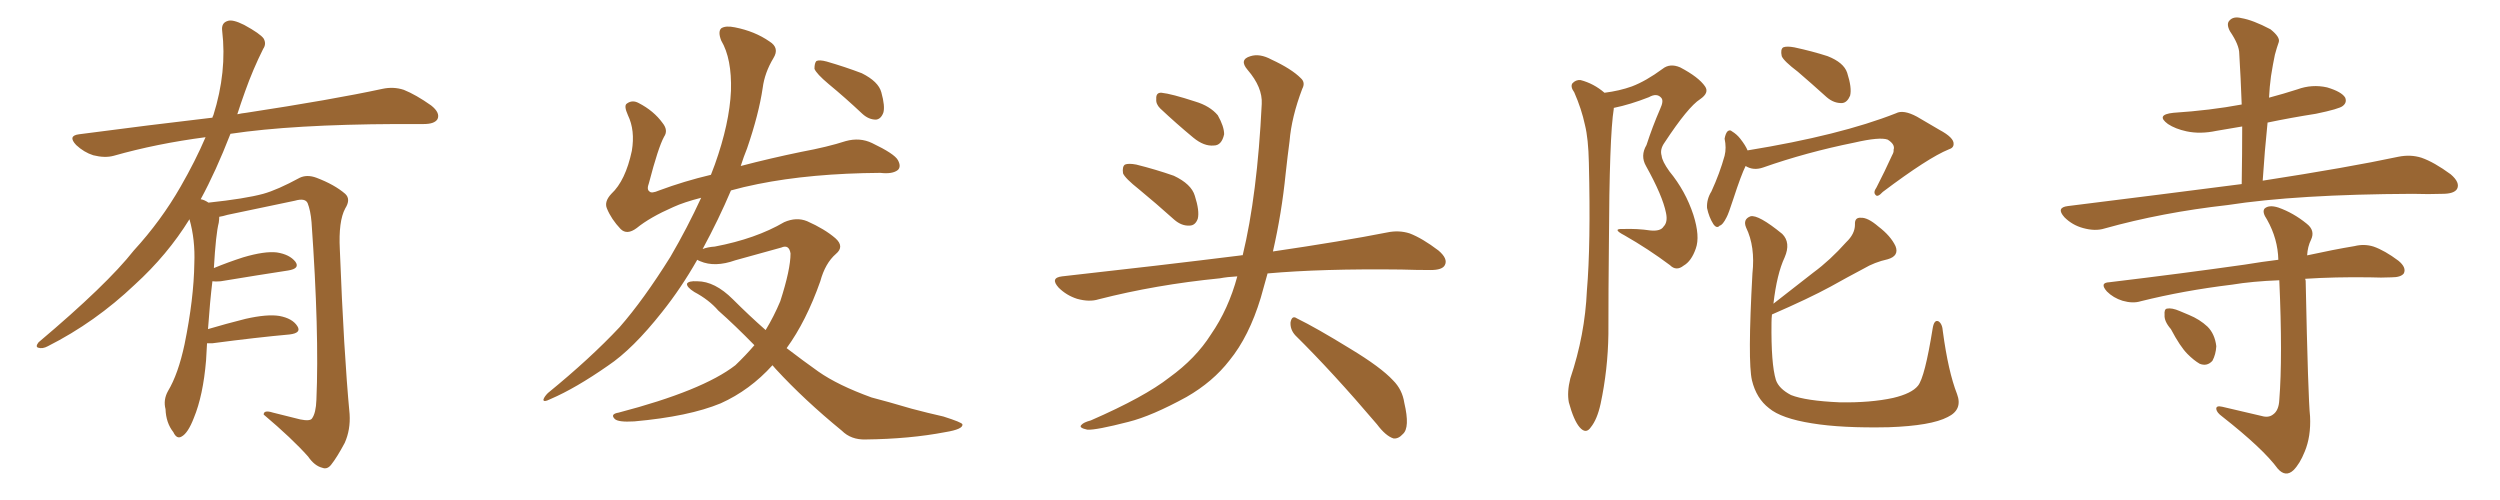 <svg xmlns="http://www.w3.org/2000/svg" xmlns:xlink="http://www.w3.org/1999/xlink" width="750" height="150"><path fill="#996633" padding="10" d="M62.11 102.98L62.11 102.98L62.11 102.98Q61.96 105.32 61.82 108.11L61.82 108.11Q60.94 118.65 58.15 125.39L58.15 125.39Q56.40 129.93 54.49 130.96L54.49 130.96Q53.03 131.84 52.00 129.64L52.00 129.64Q49.80 126.86 49.66 122.75L49.66 122.75Q48.93 119.97 50.39 117.33L50.39 117.33Q53.47 112.21 55.37 103.27L55.37 103.27Q58.15 89.65 58.30 78.96L58.30 78.96Q58.59 71.92 56.84 65.77L56.84 65.77Q50.24 76.46 40.43 85.40L40.43 85.40Q28.56 96.68 14.36 103.86L14.36 103.86Q12.74 104.74 11.43 104.30L11.43 104.30Q10.55 104.00 11.57 102.69L11.57 102.69Q32.08 85.40 40.14 75.15L40.14 75.15Q48.34 66.21 54.20 55.96L54.20 55.96Q58.59 48.34 61.67 41.16L61.67 41.16Q47.02 43.07 34.13 46.73L34.13 46.73Q31.49 47.46 27.98 46.58L27.98 46.58Q25.20 45.70 22.85 43.51L22.85 43.51Q20.21 40.72 23.73 40.28L23.73 40.28Q44.82 37.50 63.72 35.30L63.72 35.30Q63.87 34.72 64.01 34.57L64.01 34.57Q68.12 21.53 66.65 9.23L66.65 9.23Q66.36 6.88 68.26 6.30L68.26 6.30Q69.73 5.71 73.24 7.47L73.24 7.47Q78.08 10.11 79.10 11.57L79.10 11.57Q79.98 13.18 78.96 14.65L78.96 14.65Q75.88 20.80 73.54 27.39L73.54 27.39Q72.22 31.05 71.19 34.28L71.19 34.28Q72.51 33.98 73.83 33.84L73.83 33.84Q99.76 29.88 114.70 26.66L114.70 26.66Q118.07 25.93 121.14 26.95L121.14 26.95Q124.80 28.42 129.35 31.64L129.35 31.64Q132.13 33.84 131.25 35.74L131.25 35.74Q130.37 37.21 127.15 37.21L127.15 37.21Q123.34 37.21 118.95 37.21L118.95 37.21Q87.74 37.35 69.14 40.14L69.14 40.14Q64.75 51.42 60.21 59.77L60.21 59.77Q61.23 59.91 62.55 60.79L62.55 60.79Q73.54 59.62 78.96 58.15L78.96 58.15Q83.20 56.98 89.94 53.32L89.94 53.32Q92.14 52.29 94.92 53.32L94.92 53.32Q100.34 55.37 103.56 58.15L103.56 58.15Q105.32 59.77 103.56 62.55L103.56 62.55Q101.51 66.36 101.95 74.85L101.95 74.85Q103.13 105.62 104.88 124.22L104.88 124.22Q105.18 128.91 103.42 132.86L103.42 132.86Q101.07 137.26 99.32 139.45L99.32 139.45Q98.14 140.92 96.68 140.33L96.68 140.33Q94.34 139.75 92.43 136.96L92.43 136.96Q87.60 131.54 79.10 124.37L79.10 124.37Q79.10 122.90 81.88 123.78L81.88 123.78Q85.99 124.80 90.09 125.83L90.09 125.83Q93.02 126.42 93.60 125.54L93.60 125.54Q94.78 123.93 94.92 119.97L94.92 119.97Q95.80 99.76 93.46 66.65L93.46 66.65Q93.16 63.13 92.29 60.94L92.29 60.94Q91.55 59.33 88.48 60.21L88.48 60.21Q78.52 62.26 68.26 64.45L68.26 64.45Q66.80 64.89 65.77 65.04L65.77 65.04Q65.77 65.77 65.63 66.80L65.63 66.80Q64.75 70.17 64.16 80.42L64.16 80.42Q68.41 78.66 72.95 77.20L72.95 77.20Q79.39 75.29 83.06 75.73L83.06 75.73Q86.87 76.32 88.62 78.52L88.62 78.52Q90.09 80.57 86.43 81.15L86.43 81.15Q77.78 82.47 66.21 84.38L66.21 84.38Q64.60 84.52 63.72 84.38L63.72 84.38Q62.99 90.38 62.40 98.73L62.40 98.73Q67.82 97.12 73.68 95.65L73.68 95.65Q80.13 94.19 83.79 94.78L83.79 94.78Q87.74 95.51 89.21 97.85L89.21 97.85Q90.53 99.90 86.87 100.34L86.87 100.34Q77.05 101.22 63.72 102.98L63.72 102.98Q62.70 102.98 62.11 102.98ZM231.74 109.57L231.74 109.57Q225 117.04 216.21 121.00L216.21 121.00Q206.69 124.95 190.28 126.42L190.28 126.42Q185.45 126.71 184.42 125.68L184.42 125.68Q182.96 124.22 185.60 123.78L185.60 123.78Q210.79 117.19 220.61 109.57L220.61 109.57Q223.68 106.64 226.32 103.56L226.32 103.56Q220.46 97.56 215.48 93.16L215.48 93.16Q212.70 89.94 208.30 87.60L208.30 87.60Q205.96 86.13 206.10 85.11L206.10 85.11Q206.54 84.23 209.18 84.38L209.18 84.38Q214.45 84.38 219.87 89.79L219.87 89.79Q224.71 94.63 229.69 99.02L229.69 99.02Q232.18 94.92 234.08 90.38L234.08 90.38Q237.16 80.86 237.16 76.03L237.16 76.03Q236.72 73.24 234.38 74.27L234.38 74.27Q227.64 76.17 220.61 78.08L220.61 78.08Q214.45 80.27 210.06 78.37L210.06 78.37Q209.33 78.08 209.18 77.93L209.18 77.93Q204.35 86.43 198.63 93.60L198.63 93.60Q189.84 104.74 182.37 109.72L182.37 109.72Q172.71 116.46 165.23 119.68L165.23 119.68Q162.89 120.85 163.04 119.82L163.04 119.82Q163.33 118.95 164.36 117.92L164.36 117.92Q177.10 107.52 185.89 98.14L185.89 98.14Q193.07 89.94 201.12 77.05L201.12 77.05Q206.25 68.26 210.35 59.33L210.35 59.33Q205.22 60.64 202.00 62.11L202.00 62.11Q194.97 65.19 191.02 68.41L191.02 68.41Q188.09 70.61 186.18 68.70L186.18 68.70Q183.40 65.77 182.08 62.55L182.08 62.55Q181.20 60.50 183.40 58.15L183.40 58.15Q187.65 54.20 189.55 45.26L189.55 45.26Q190.58 39.11 188.38 34.57L188.38 34.57Q187.06 31.64 188.09 31.05L188.09 31.05Q189.70 29.88 191.60 30.91L191.60 30.91Q196.14 33.25 198.78 36.91L198.78 36.91Q200.54 39.11 199.22 41.02L199.22 41.02Q197.46 44.24 194.68 54.93L194.68 54.93Q193.95 56.84 194.82 57.42L194.82 57.42Q195.41 58.15 197.75 57.13L197.75 57.13Q205.22 54.35 213.28 52.44L213.28 52.44Q213.87 50.83 214.45 49.37L214.45 49.37Q218.85 37.06 219.29 27.25L219.29 27.25Q219.58 17.58 216.36 12.16L216.36 12.16Q215.33 9.52 216.36 8.50L216.36 8.50Q217.68 7.62 220.46 8.20L220.46 8.20Q226.46 9.38 230.86 12.45L230.86 12.45Q233.94 14.36 232.03 17.43L232.03 17.43Q229.39 21.83 228.81 26.37L228.81 26.37Q227.64 34.28 224.12 44.53L224.12 44.53Q223.10 47.02 222.22 49.80L222.22 49.80Q231.15 47.46 240.38 45.56L240.38 45.56Q248.29 44.09 253.71 42.33L253.71 42.33Q257.96 41.16 261.62 42.92L261.62 42.92Q268.36 46.14 269.38 48.05L269.38 48.05Q270.41 49.95 269.38 50.98L269.38 50.98Q267.77 52.29 264.11 51.86L264.11 51.86Q243.31 52.00 227.34 55.22L227.34 55.22Q222.95 56.10 219.29 57.13L219.29 57.13Q215.63 65.77 210.79 74.71L210.79 74.71Q212.26 74.12 214.45 73.97L214.45 73.97Q226.76 71.63 235.25 66.65L235.25 66.65Q238.92 65.04 242.14 66.36L242.14 66.36Q247.41 68.70 250.63 71.48L250.63 71.48Q253.42 73.97 250.78 76.17L250.78 76.17Q247.56 78.96 246.09 84.38L246.09 84.38Q241.85 96.39 235.99 104.44L235.99 104.44Q240.97 108.25 245.51 111.47L245.51 111.47Q251.37 115.58 261.47 119.24L261.47 119.24Q266.02 120.41 273.49 122.61L273.49 122.61Q278.47 123.93 283.01 124.95L283.01 124.95Q288.57 126.71 288.72 127.29L288.72 127.29Q289.01 128.76 283.59 129.64L283.59 129.64Q272.90 131.69 259.72 131.84L259.72 131.84Q255.32 131.98 252.54 129.20L252.54 129.20Q241.26 119.97 232.76 110.74L232.76 110.74Q232.18 110.01 231.74 109.57ZM248.58 25.20L248.58 25.20L248.58 25.20Q244.92 22.12 244.34 20.65L244.34 20.65Q244.34 18.90 244.92 18.31L244.92 18.31Q245.80 17.87 248.00 18.46L248.00 18.46Q253.56 20.07 258.54 21.97L258.54 21.97Q263.53 24.46 264.40 27.69L264.40 27.69Q265.58 31.93 264.99 33.84L264.99 33.84Q264.26 35.74 262.79 35.89L262.79 35.89Q260.60 35.89 258.69 34.13L258.69 34.13Q253.56 29.30 248.58 25.20ZM341.75 56.84L341.75 56.84Q337.50 53.47 336.91 52.00L336.91 52.00Q336.62 49.95 337.50 49.37L337.50 49.37Q338.53 48.93 340.87 49.37L340.87 49.37Q346.73 50.83 352.15 52.73L352.15 52.73Q357.42 55.22 358.45 58.74L358.45 58.74Q359.91 63.28 359.33 65.63L359.33 65.63Q358.59 67.68 356.84 67.68L356.84 67.68Q354.49 67.82 352.29 65.92L352.29 65.92Q346.73 60.94 341.75 56.84ZM348.05 32.52L348.05 32.52Q346.73 31.20 346.88 29.74L346.88 29.74Q346.73 27.69 348.49 27.83L348.49 27.83Q351.42 28.13 358.59 30.47L358.59 30.47Q362.99 31.79 365.33 34.57L365.33 34.57Q367.24 37.94 367.24 40.28L367.24 40.28Q366.50 43.65 364.16 43.65L364.16 43.65Q361.23 43.95 358.01 41.31L358.01 41.31Q352.88 37.06 348.05 32.52ZM371.19 82.91L371.19 82.91Q368.26 83.06 365.92 83.50L365.92 83.50Q346.73 85.40 329.59 89.79L329.59 89.79Q326.81 90.67 323.14 89.65L323.14 89.65Q319.92 88.62 317.58 86.28L317.58 86.28Q314.94 83.35 318.60 82.91L318.60 82.91Q347.61 79.69 372.36 76.61L372.36 76.61Q372.66 76.46 372.80 76.61L372.80 76.61Q377.20 58.45 378.52 31.20L378.52 31.20Q378.81 26.22 374.27 20.95L374.27 20.95Q371.63 17.87 375.15 16.85L375.15 16.85Q377.93 15.97 381.45 17.87L381.45 17.87Q387.45 20.65 390.23 23.44L390.23 23.44Q391.70 24.76 390.67 26.66L390.67 26.66Q387.45 35.16 386.87 42.33L386.87 42.33Q386.28 46.73 385.69 52.15L385.69 52.15Q384.52 63.87 381.88 75.44L381.88 75.44Q402.83 72.36 416.16 69.73L416.16 69.73Q419.68 68.99 422.90 70.02L422.90 70.02Q426.71 71.48 431.54 75.15L431.54 75.15Q434.47 77.64 433.45 79.54L433.45 79.54Q432.71 81.01 429.20 81.01L429.20 81.01Q424.95 81.01 420.41 80.86L420.41 80.86Q396.68 80.57 380.27 82.03L380.27 82.03Q379.25 85.69 378.22 89.36L378.22 89.36Q374.71 100.93 368.85 108.11L368.85 108.11Q363.87 114.55 355.96 119.09L355.96 119.09Q345.56 124.80 338.53 126.56L338.53 126.56Q328.86 129.05 326.22 128.91L326.22 128.91Q323.44 128.32 324.46 127.44L324.46 127.44Q325.05 126.71 327.25 126.12L327.25 126.12Q343.36 119.09 350.83 113.23L350.83 113.23Q358.74 107.52 363.28 100.34L363.28 100.34Q368.55 92.72 371.19 82.91ZM388.62 100.63L388.62 100.63L388.62 100.63Q387.01 98.88 387.16 96.68L387.16 96.68Q387.60 94.48 389.06 95.51L389.06 95.51Q394.78 98.29 405.03 104.59L405.03 104.59Q414.26 110.16 417.92 114.11L417.92 114.11Q420.70 116.89 421.29 120.85L421.29 120.85Q423.05 128.32 420.85 130.22L420.85 130.22Q419.53 131.69 418.07 131.54L418.07 131.54Q415.72 130.81 413.09 127.29L413.09 127.29Q399.76 111.62 388.62 100.63ZM481.35 27.83L481.35 27.83Q485.89 27.25 489.55 25.93L489.55 25.93Q493.80 24.32 498.78 20.65L498.78 20.65Q500.98 18.90 504.05 20.21L504.05 20.21Q509.62 23.14 511.52 25.93L511.52 25.93Q512.84 27.83 510.06 29.74L510.06 29.74Q506.40 32.08 499.37 42.77L499.37 42.77Q497.90 44.82 498.49 46.73L498.49 46.73Q498.63 48.34 500.83 51.42L500.83 51.42Q505.66 57.28 508.01 64.45L508.01 64.45Q510.06 70.90 508.74 74.56L508.74 74.56Q507.42 78.37 505.08 79.69L505.08 79.69Q502.88 81.45 500.98 79.54L500.98 79.54Q494.53 74.71 487.35 70.61L487.35 70.61Q483.40 68.55 486.91 68.70L486.91 68.70Q491.16 68.55 495.12 69.14L495.12 69.14Q498.19 69.43 499.07 67.97L499.07 67.97Q500.39 66.65 499.80 63.87L499.80 63.87Q498.78 58.74 493.80 49.80L493.80 49.80Q492.04 46.73 493.95 43.51L493.95 43.51Q495.70 38.09 498.05 32.67L498.05 32.67Q499.22 30.18 498.34 29.30L498.34 29.30Q497.02 27.83 494.68 29.15L494.68 29.15Q489.11 31.35 484.13 32.37L484.13 32.37Q484.13 32.52 484.13 32.67L484.13 32.67Q482.81 40.72 482.67 73.39L482.67 73.39Q482.52 86.57 482.52 100.20L482.52 100.20Q482.37 110.89 480.18 121.14L480.18 121.14Q479.15 125.83 477.25 128.17L477.25 128.17Q475.78 130.37 473.88 128.17L473.88 128.17Q472.12 126.12 470.65 120.70L470.65 120.70Q470.07 117.63 471.09 113.53L471.09 113.53Q475.49 100.49 476.07 87.16L476.07 87.16Q477.25 73.39 476.66 48.78L476.66 48.78Q476.51 41.60 475.49 37.50L475.49 37.50Q474.46 32.67 472.27 27.69L472.27 27.69Q471.09 26.07 471.68 25.05L471.68 25.05Q472.71 23.88 474.17 24.02L474.17 24.02Q478.13 25.05 481.35 27.83ZM539.36 21.53L539.36 21.53Q535.11 18.31 534.52 16.85L534.52 16.85Q534.08 14.79 534.96 14.21L534.96 14.21Q535.99 13.77 538.33 14.21L538.33 14.21Q543.75 15.38 548.29 16.85L548.29 16.85Q553.13 18.75 554.15 21.83L554.15 21.83Q555.62 26.37 555.03 28.71L555.03 28.71Q554.15 30.76 552.69 30.91L552.69 30.91Q550.20 31.05 548.00 29.15L548.00 29.15Q543.46 25.05 539.36 21.53ZM523.68 49.80L523.68 49.80Q522.36 52.44 520.02 59.62L520.02 59.62Q518.55 64.16 517.97 65.19L517.97 65.19Q516.80 67.53 515.92 67.68L515.92 67.68Q515.04 68.70 514.01 67.24L514.01 67.24Q512.70 65.19 512.11 62.40L512.11 62.40Q511.96 59.77 513.43 57.42L513.43 57.42Q515.92 52.00 517.38 46.73L517.38 46.73Q517.97 44.38 517.38 41.60L517.38 41.60Q517.68 39.99 518.26 39.40L518.26 39.40Q518.99 38.82 519.58 39.40L519.58 39.40Q521.04 40.28 522.07 41.60L522.07 41.60Q523.68 43.65 524.27 45.12L524.27 45.12Q552.10 40.58 568.80 33.98L568.80 33.98Q571.00 32.81 575.10 35.01L575.10 35.01Q578.61 37.06 581.84 38.96L581.84 38.96Q586.23 41.31 586.08 43.21L586.08 43.21Q586.08 44.38 584.62 44.82L584.62 44.82Q578.47 47.31 564.84 57.57L564.84 57.57Q563.23 59.33 562.65 58.45L562.65 58.45Q561.91 57.71 562.94 56.25L562.94 56.25Q565.43 51.42 567.63 46.58L567.63 46.58Q568.21 45.56 568.07 44.97L568.07 44.97Q568.65 43.36 566.31 41.89L566.31 41.89Q563.96 41.02 556.35 42.77L556.35 42.77Q541.85 45.70 528.96 50.24L528.96 50.24Q526.03 51.27 523.68 49.80ZM587.11 118.21L587.11 118.21L587.11 118.21Q588.87 122.90 584.33 125.10L584.33 125.10Q579.35 127.73 566.60 128.17L566.60 128.17Q552.54 128.47 543.60 127.00L543.60 127.00Q534.38 125.54 530.71 122.46L530.71 122.46Q526.90 119.53 525.59 114.11L525.59 114.11Q524.27 108.54 525.73 82.03L525.73 82.03Q526.61 73.97 523.83 68.26L523.83 68.26Q522.80 65.77 525.15 64.89L525.15 64.89Q527.49 64.31 534.67 70.17L534.67 70.17Q537.30 72.80 535.40 77.20L535.40 77.20Q533.06 82.18 532.03 91.11L532.03 91.11Q538.18 86.28 544.04 81.74L544.04 81.74Q549.02 78.08 553.86 72.66L553.86 72.66Q556.49 70.17 556.49 67.38L556.49 67.38Q556.35 65.19 558.25 65.33L558.25 65.33Q560.30 65.19 563.53 67.97L563.53 67.97Q567.19 70.75 568.65 73.83L568.65 73.83Q569.82 76.76 566.31 77.78L566.31 77.78Q562.35 78.66 559.13 80.57L559.13 80.57Q554.15 83.20 549.17 85.99L549.17 85.99Q542.72 89.50 531.59 94.34L531.59 94.34Q531.45 95.51 531.45 96.83L531.45 96.83Q531.30 109.13 532.76 113.96L532.76 113.96Q533.64 116.60 537.30 118.51L537.30 118.51Q541.70 120.26 551.95 120.70L551.95 120.70Q561.18 120.85 567.92 119.38L567.92 119.38Q573.49 118.07 575.39 115.72L575.39 115.72Q577.44 113.23 579.79 98.58L579.79 98.58Q580.22 95.80 581.54 96.39L581.54 96.39Q582.71 97.12 582.86 99.46L582.86 99.46Q584.47 111.47 587.11 118.21ZM672.51 55.22L672.51 55.22Q672.66 46.00 672.66 37.94L672.66 37.94Q668.55 38.67 664.89 39.26L664.89 39.26Q660.06 40.28 655.96 39.40L655.96 39.40Q652.59 38.67 650.39 37.21L650.39 37.21Q646.58 34.42 652.00 33.84L652.00 33.84Q663.13 33.11 672.51 31.35L672.51 31.35Q672.22 23.29 671.78 16.11L671.78 16.11Q671.78 13.48 668.99 9.38L668.99 9.38Q667.82 7.18 668.85 6.15L668.85 6.15Q670.02 4.83 672.36 5.42L672.36 5.42Q675.88 6.01 681.15 8.79L681.15 8.79Q684.08 11.13 683.64 12.60L683.64 12.60Q683.06 14.21 682.47 16.41L682.47 16.41Q681.88 19.19 681.30 22.85L681.30 22.85Q680.86 26.07 680.71 29.30L680.71 29.30Q685.11 28.13 689.21 26.81L689.21 26.81Q693.60 25.20 698.14 26.22L698.14 26.22Q702.54 27.54 703.56 29.30L703.56 29.30Q704.15 30.76 702.83 31.79L702.83 31.79Q701.81 32.67 694.78 34.13L694.78 34.13Q687.30 35.30 680.27 36.77L680.27 36.77Q679.39 45.26 678.81 54.20L678.81 54.20Q704.44 50.24 719.53 47.02L719.53 47.02Q723.19 46.29 726.42 47.31L726.42 47.31Q730.22 48.63 735.21 52.29L735.21 52.29Q738.13 54.79 737.11 56.69L737.11 56.69Q736.23 58.15 732.71 58.15L732.71 58.15Q728.61 58.30 723.78 58.15L723.78 58.15Q689.06 58.30 668.26 61.52L668.26 61.52Q648.63 63.72 631.35 68.55L631.35 68.55Q628.56 69.43 624.90 68.41L624.90 68.41Q621.68 67.53 619.34 65.19L619.34 65.19Q616.70 62.26 620.36 61.82L620.36 61.82Q648.63 58.30 672.51 55.22ZM678.52 124.80L678.52 124.80Q680.57 125.39 681.88 124.37L681.88 124.37Q683.64 123.19 683.79 119.97L683.79 119.97Q684.81 107.08 683.79 84.08L683.79 84.08Q675.73 84.38 669.58 85.40L669.58 85.40Q655.08 87.16 642.19 90.38L642.19 90.38Q639.84 91.11 636.77 90.23L636.77 90.23Q633.98 89.36 632.08 87.45L632.08 87.45Q629.74 84.81 632.81 84.67L632.81 84.67Q654.79 82.03 673.39 79.39L673.39 79.39Q678.66 78.52 683.50 77.93L683.50 77.93Q683.35 71.63 680.13 65.92L680.13 65.92Q678.52 63.57 679.39 62.55L679.39 62.55Q680.71 61.38 683.50 62.26L683.50 62.26Q688.04 63.87 691.99 67.09L691.99 67.09Q694.63 69.14 693.31 71.92L693.31 71.92Q692.29 73.97 692.14 76.61L692.14 76.61Q700.20 74.85 706.35 73.83L706.35 73.83Q709.28 73.10 712.06 73.97L712.06 73.97Q715.43 75.15 719.53 78.22L719.53 78.22Q722.02 80.27 721.14 82.03L721.14 82.03Q720.26 83.20 717.48 83.20L717.48 83.20Q714.40 83.35 710.89 83.20L710.89 83.20Q700.34 83.06 691.55 83.64L691.55 83.64Q691.55 83.79 691.70 84.23L691.70 84.23Q692.43 119.53 693.02 124.95L693.02 124.95Q693.31 130.96 691.41 135.50L691.41 135.50Q689.94 139.16 688.04 141.06L688.04 141.06Q685.69 143.26 683.35 140.63L683.35 140.63Q678.96 134.62 666.65 124.95L666.65 124.95Q665.04 123.78 664.89 122.75L664.89 122.75Q664.75 121.58 666.65 122.02L666.65 122.02Q672.36 123.34 678.52 124.80ZM651.27 98.73L651.27 98.73L651.27 98.73Q649.22 96.39 649.37 94.48L649.37 94.48Q649.22 92.72 650.10 92.58L650.10 92.58Q651.56 92.29 653.91 93.31L653.91 93.31Q655.22 93.90 656.69 94.48L656.69 94.48Q659.91 95.80 662.26 98.00L662.26 98.00Q664.45 100.20 664.89 103.86L664.89 103.86Q664.75 106.35 663.72 108.25L663.72 108.25Q662.11 110.01 659.91 109.13L659.91 109.13Q658.15 108.11 656.25 106.20L656.25 106.20Q654.05 104.00 651.27 98.73Z"/></svg>